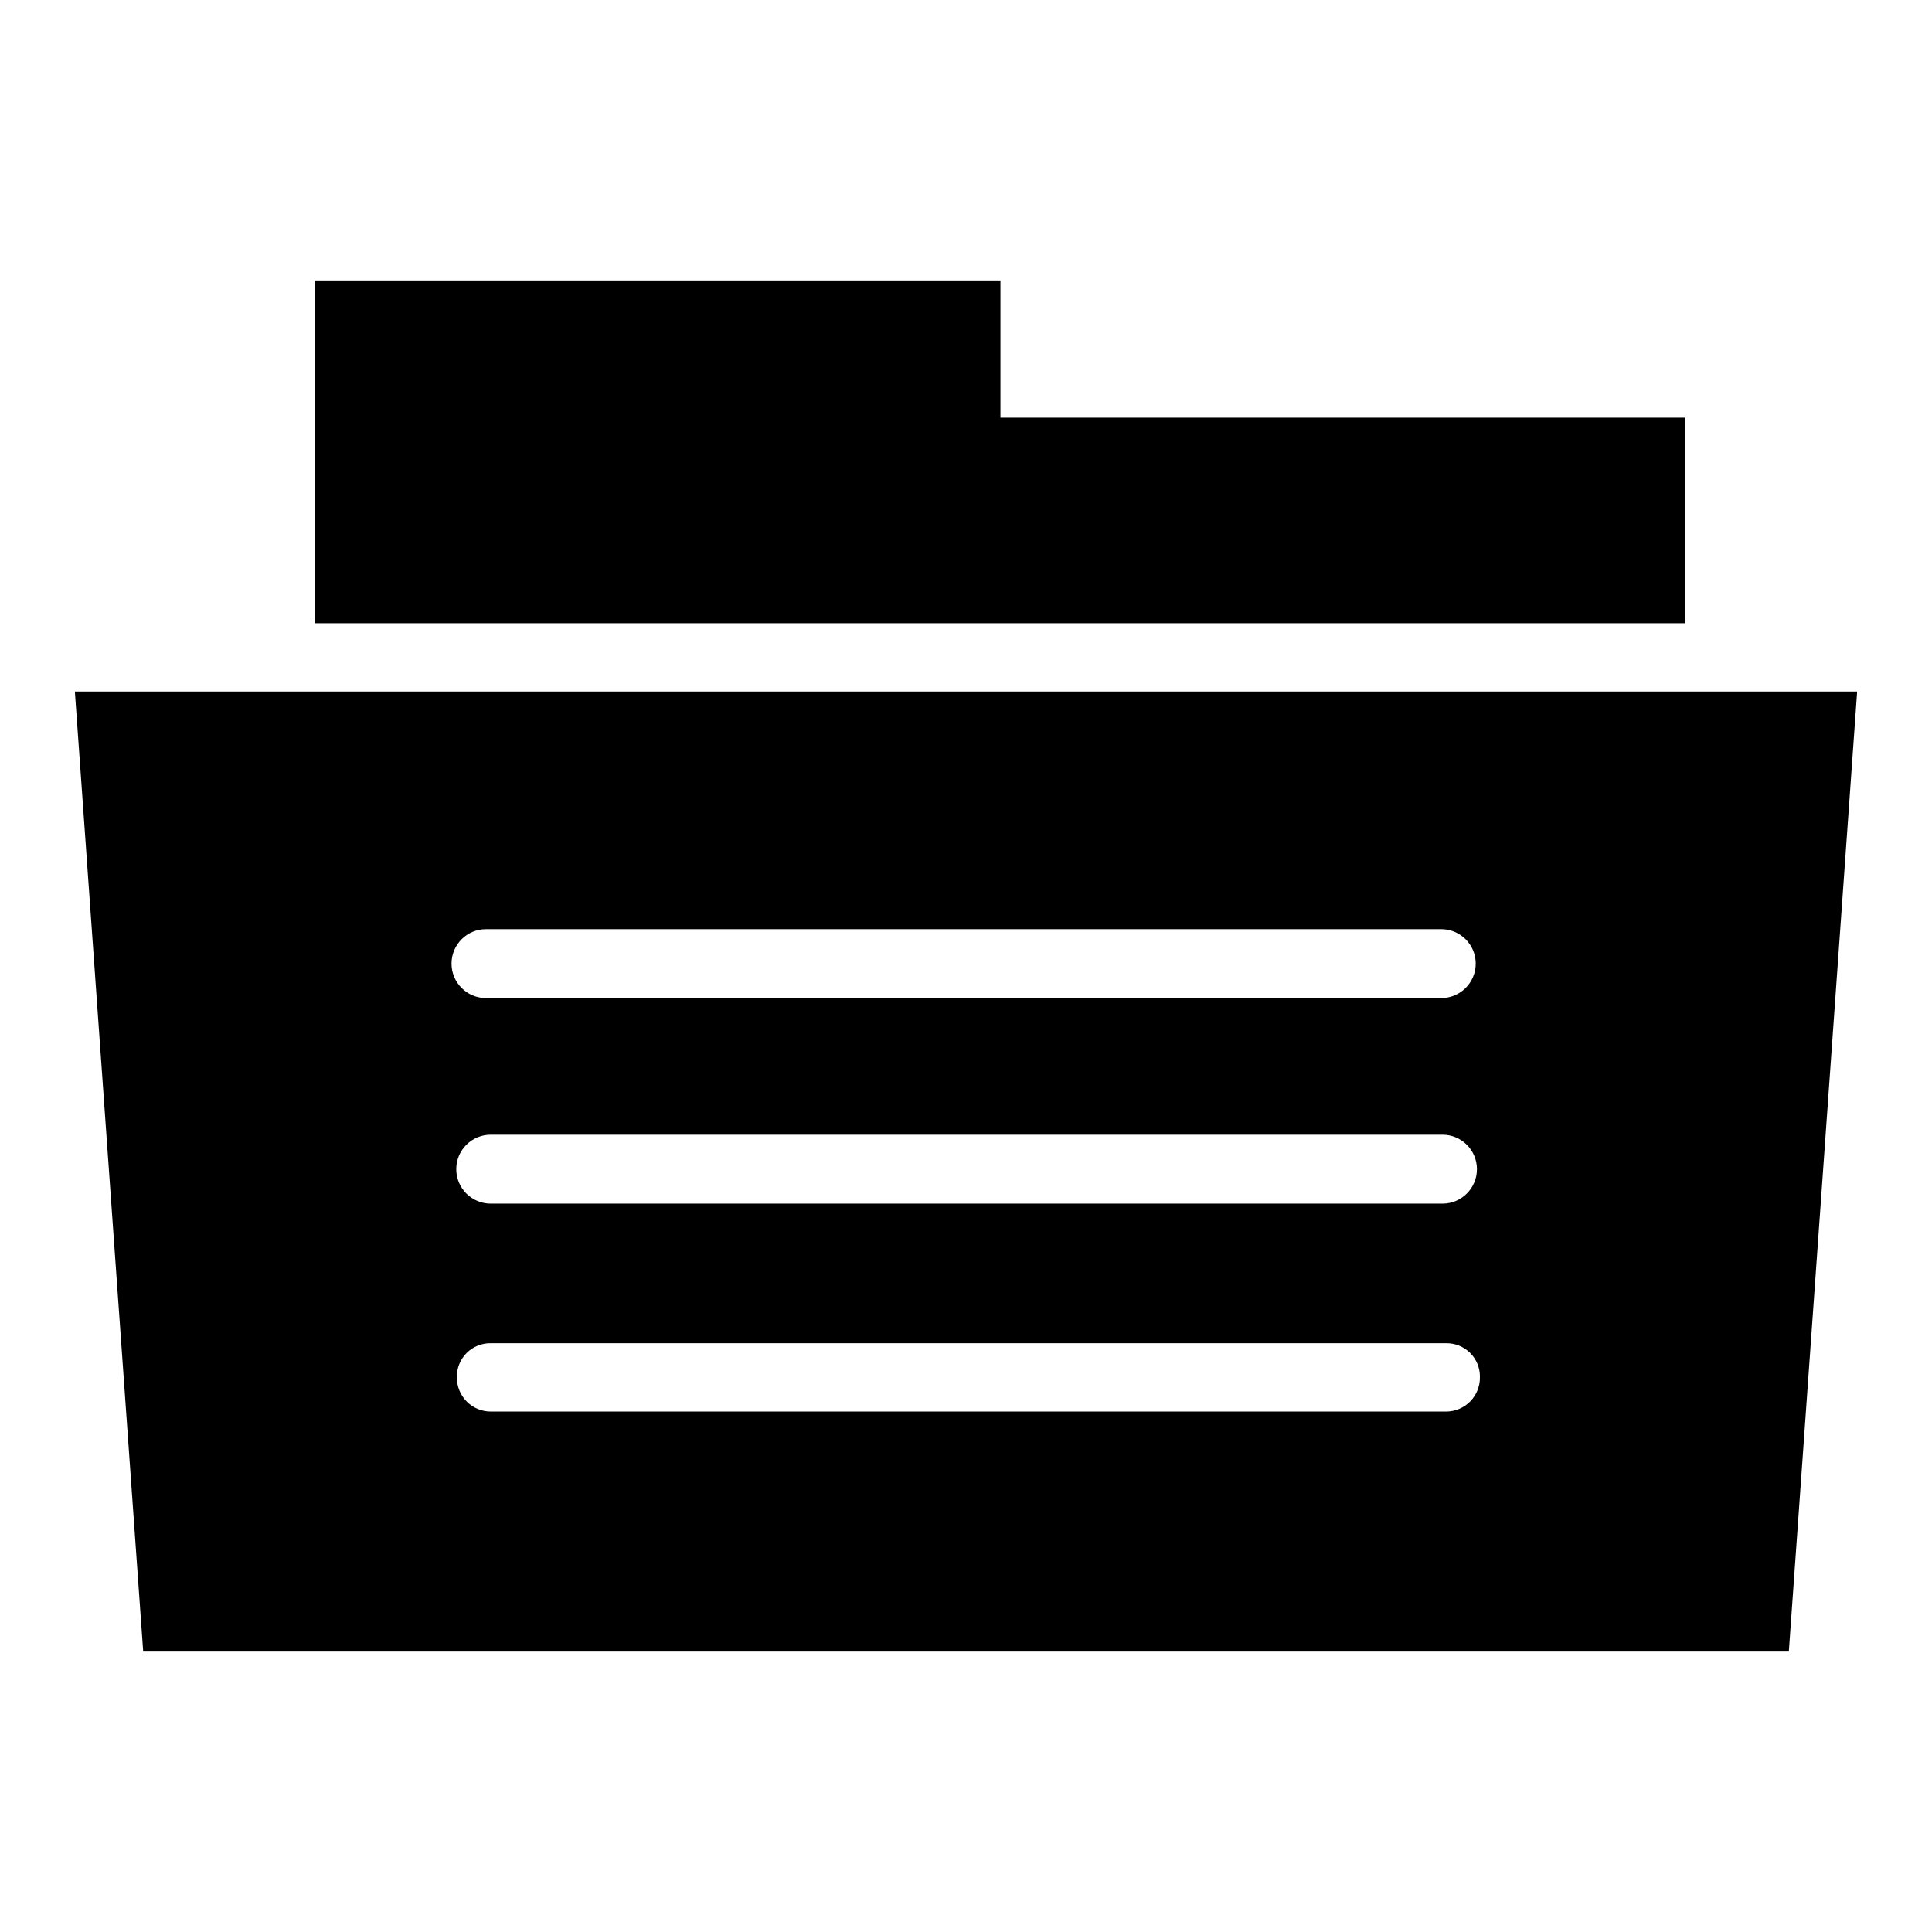 <?xml version="1.0" encoding="UTF-8"?>
<!-- Uploaded to: SVG Find, www.svgfind.com, Generator: SVG Find Mixer Tools -->
<svg fill="#000000" width="800px" height="800px" version="1.1" viewBox="144 144 512 512" xmlns="http://www.w3.org/2000/svg">
 <g>
  <path d="m590.66 254.68h-181.53v-36.367h-181.68v90.844h363.21z"/>
  <path d="m163.84 327.26 18.109 254.42h436.11l18.105-254.42zm108.95 62.977h253.16c5.043 0 9.133 4.086 9.133 9.129 0 5.043-4.09 9.133-9.133 9.133h-253.16c-5.043 0-9.129-4.09-9.129-9.133 0-5.043 4.086-9.129 9.129-9.129zm0 54.473h253.48c5.043 0 9.133 4.09 9.133 9.133s-4.09 9.133-9.133 9.133h-252.22c-5.043 0-9.133-4.09-9.133-9.133s4.09-9.133 9.133-9.133zm254.43 73.367h-253.16c-2.41 0-4.715-0.965-6.402-2.684-1.688-1.715-2.613-4.039-2.574-6.445-0.043-2.394 0.891-4.703 2.582-6.394 1.691-1.691 4-2.625 6.394-2.582h253.16c2.391-0.043 4.699 0.891 6.394 2.582 1.691 1.691 2.621 4 2.578 6.394 0.043 2.406-0.883 4.731-2.57 6.445-1.688 1.719-3.996 2.684-6.402 2.684z"/>
 </g>
</svg>